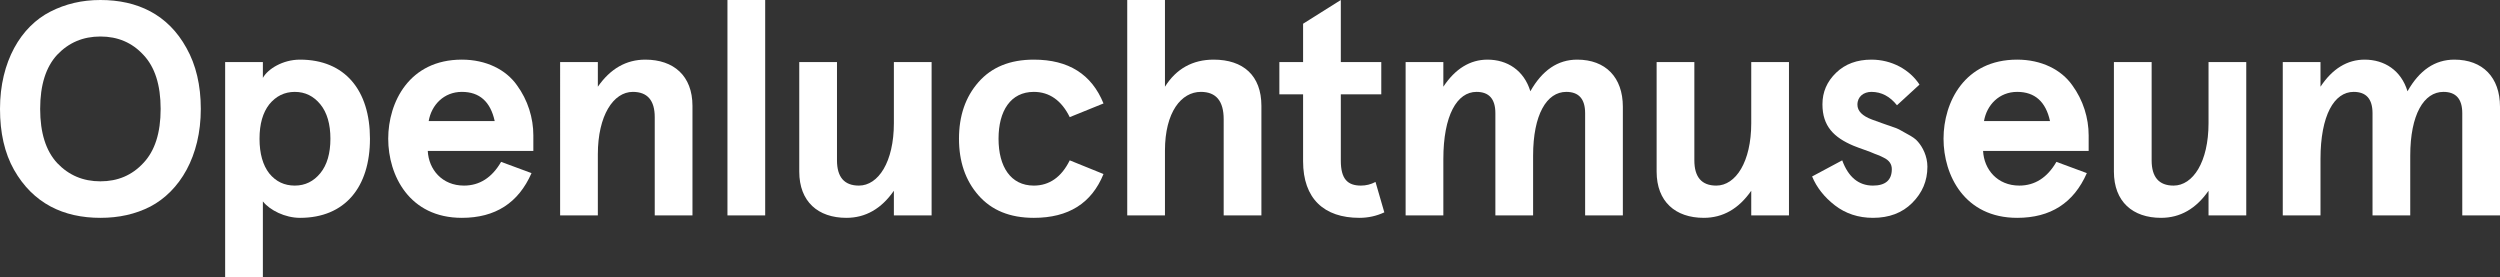 <?xml version="1.0" encoding="utf-8"?>
<!-- Generator: Adobe Illustrator 22.0.1, SVG Export Plug-In . SVG Version: 6.00 Build 0)  -->
<svg version="1.1" id="Layer_1" xmlns="http://www.w3.org/2000/svg" xmlns:xlink="http://www.w3.org/1999/xlink" x="0px" y="0px"
	 viewBox="0 0 821.7 91.2" style="enable-background:new 0 0 821.7 91.2;" xml:space="preserve">
<rect x="0" y="0" width="821.7" height="91.2" fill="#333333" stroke="none"/>
<style type="text/css">
	.st0{fill:#FFFFFF;}
</style>
<g>
	<path class="st0" d="M33,0c12.1,0,22.2,4.7,28.3,15.8c3.1,5.5,4.7,12.2,4.7,20c0,15.6-6.9,27-16.6,32.1c-4.9,2.5-10.3,3.7-16.4,3.7
		c-12.1,0-22.1-4.7-28.4-15.8C1.5,50.3,0,43.6,0,35.8c0-15.6,6.9-27.1,16.6-32C21.5,1.3,26.9,0,33,0z M33,12c-5.7,0-10.4,2-14.2,6
		c-3.7,4-5.6,9.9-5.6,17.8s1.9,13.8,5.6,17.8c3.8,4,8.5,6,14.2,6s10.4-2,14.1-6c3.8-4,5.7-9.9,5.7-17.8S50.9,22,47.1,18
		C43.4,14,38.7,12,33,12z"/>
	<path class="st0" d="M86.4,66.2v25H74V20.4h12.4v5.2c1.6-2.9,6.5-6,12.2-6c14.8,0,23,10.1,23,26s-8.2,26-23,26
		C93.7,71.6,88.7,69.1,86.4,66.2z M108.6,45.6c0-4.8-1.1-8.6-3.3-11.3s-5-4.1-8.4-4.1s-6.2,1.4-8.4,4.1c-2.1,2.7-3.2,6.4-3.2,11.3
		s1.1,8.7,3.2,11.4c2.2,2.7,5,4,8.4,4s6.2-1.4,8.4-4.1C107.5,54.2,108.6,50.4,108.6,45.6z"/>
	<path class="st0" d="M175.3,49.6h-34.7c0.3,6.1,4.7,11.4,11.9,11.4c5.1,0,9.2-2.6,12.2-7.8l10,3.7c-4.3,9.8-11.9,14.7-22.9,14.7
		c-17.3,0-24.2-14-24.2-26s6.9-26,24.2-26c8,0,14.5,3.3,18.1,8.4c3.6,4.9,5.4,10.8,5.4,16.5V49.6z M140.9,39.8h21.7
		c-1.4-6.4-5-9.6-10.8-9.6C145.9,30.2,141.8,34.5,140.9,39.8z"/>
	<path class="st0" d="M184.1,20.4h12.4v8.1c4.1-5.9,9.3-8.9,15.6-8.9c9.3,0,15.5,5.3,15.5,15.2v36h-12.4V38.5c0-5.5-2.4-8.3-7.2-8.3
		c-6.4,0-11.5,7.8-11.5,20.5v20.1h-12.4L184.1,20.4L184.1,20.4z"/>
	<path class="st0" d="M239.1,0h12.4v70.8h-12.4V0z"/>
	<path class="st0" d="M306.2,70.8h-12.4v-8.1c-4.1,5.9-9.3,8.9-15.6,8.9c-9.3,0-15.5-5.3-15.5-15.2v-36h12.4v32.3
		c0,5.5,2.4,8.3,7.2,8.3c6.4,0,11.5-7.8,11.5-20.5V20.4h12.4V70.8z"/>
	<path class="st0" d="M362.7,57.2c-3.9,9.6-11.5,14.4-22.9,14.4c-7.9,0-13.9-2.5-18.2-7.4c-4.3-4.9-6.4-11.1-6.4-18.6
		s2.1-13.7,6.4-18.6s10.3-7.4,18.2-7.4c11.4,0,19,4.8,22.9,14.4l-11.1,4.5c-2.7-5.5-6.7-8.3-11.8-8.3c-7.6,0-11.6,6.2-11.6,15.4
		s4,15.4,11.6,15.4c5.1,0,9.1-2.8,11.8-8.3L362.7,57.2z"/>
	<path class="st0" d="M370.5,0h12.4v28.5c3.7-5.9,9.1-8.9,16-8.9c9.7,0,15.7,5.2,15.7,15.2v36h-12.4V39.2c0-6-2.5-9-7.5-9
		c-6.4,0-11.8,6.6-11.8,19.3v21.3h-12.4L370.5,0L370.5,0z"/>
	<path class="st0" d="M455,69.8c-2.6,1.2-5.3,1.8-8.2,1.8c-11.6,0-18.5-6.3-18.5-18.6V31h-7.8V20.4h7.8V7.8L440.7,0v20.4H454V31
		h-13.3v21.8c0,6,2.2,8.2,6.6,8.2c1.7,0,3.3-0.4,4.8-1.2L455,69.8z"/>
	<path class="st0" d="M503.9,70.8h-12.4V37.2c0-4.7-2.1-7-6.2-7c-6.4,0-10.9,7.7-10.9,22.1v18.5H462V20.4h12.4v8.1
		c3.9-5.9,8.8-8.9,14.5-8.9c6.5,0,12,3.5,14.1,10.4c3.9-6.9,9-10.4,15.4-10.4c9.3,0,15,5.8,15,15.5v35.7H521V37.2c0-4.7-2.1-7-6.2-7
		c-6.4,0-10.9,7.4-10.9,21V70.8z"/>
	<path class="st0" d="M588,70.8h-12.4v-8.1c-4.1,5.9-9.3,8.9-15.6,8.9c-9.3,0-15.5-5.3-15.5-15.2v-36h12.4v32.3
		c0,5.5,2.4,8.3,7.2,8.3c6.4,0,11.5-7.8,11.5-20.5V20.4H588V70.8z"/>
	<path class="st0" d="M630.9,27.8l-7.4,6.8c-2.3-2.9-5.1-4.4-8.4-4.4c-2.5,0-4.6,1.5-4.6,4.2c0,2.1,1.6,3.7,4.8,4.9l3.6,1.3l4.3,1.5
		c0.8,0.3,2,1,3.6,1.9c1.7,0.9,2.9,1.7,3.6,2.6c1.5,1.7,3.1,4.7,3.1,8.2c0,4.7-1.7,8.6-5,11.9c-3.3,3.3-7.6,4.9-12.9,4.9
		c-4.8,0-9-1.4-12.5-4.1s-6-5.9-7.5-9.5l9.9-5.3c2,5.5,5.4,8.3,10.1,8.3c4.1,0,6.2-1.8,6.2-5.4c0-1.6-0.8-2.9-2.7-3.8
		c-0.9-0.5-1.9-0.9-2.8-1.2c-1.7-0.8-5.2-1.9-7.1-2.7c-6.4-2.7-10.2-6.4-10.2-13.6c0-4.1,1.5-7.5,4.5-10.4s6.9-4.3,11.6-4.3
		C621.8,19.6,627.7,22.9,630.9,27.8z"/>
	<path class="st0" d="M686.5,49.6h-34.7c0.3,6.1,4.7,11.4,11.9,11.4c5.1,0,9.2-2.6,12.2-7.8l10,3.7c-4.3,9.8-11.9,14.7-22.9,14.7
		c-17.3,0-24.2-14-24.2-26s6.9-26,24.2-26c8,0,14.5,3.3,18.1,8.4c3.6,4.9,5.4,10.8,5.4,16.5V49.6z M652.1,39.8h21.7
		c-1.4-6.4-5-9.6-10.8-9.6C657.1,30.2,653,34.5,652.1,39.8z"/>
	<path class="st0" d="M738.3,70.8h-12.4v-8.1c-4.1,5.9-9.3,8.9-15.6,8.9c-9.3,0-15.5-5.3-15.5-15.2v-36h12.4v32.3
		c0,5.5,2.4,8.3,7.2,8.3c6.4,0,11.5-7.8,11.5-20.5V20.4h12.4L738.3,70.8L738.3,70.8z"/>
	<path class="st0" d="M792.2,70.8h-12.4V37.2c0-4.7-2.1-7-6.2-7c-6.4,0-10.9,7.7-10.9,22.1v18.5h-12.4V20.4h12.4v8.1
		c3.9-5.9,8.8-8.9,14.5-8.9c6.5,0,12,3.5,14.1,10.4c3.9-6.9,9-10.4,15.4-10.4c9.3,0,15,5.8,15,15.5v35.7h-12.4V37.2
		c0-4.7-2.1-7-6.2-7c-6.4,0-10.9,7.4-10.9,21L792.2,70.8L792.2,70.8z"/>
</g>
</svg>
